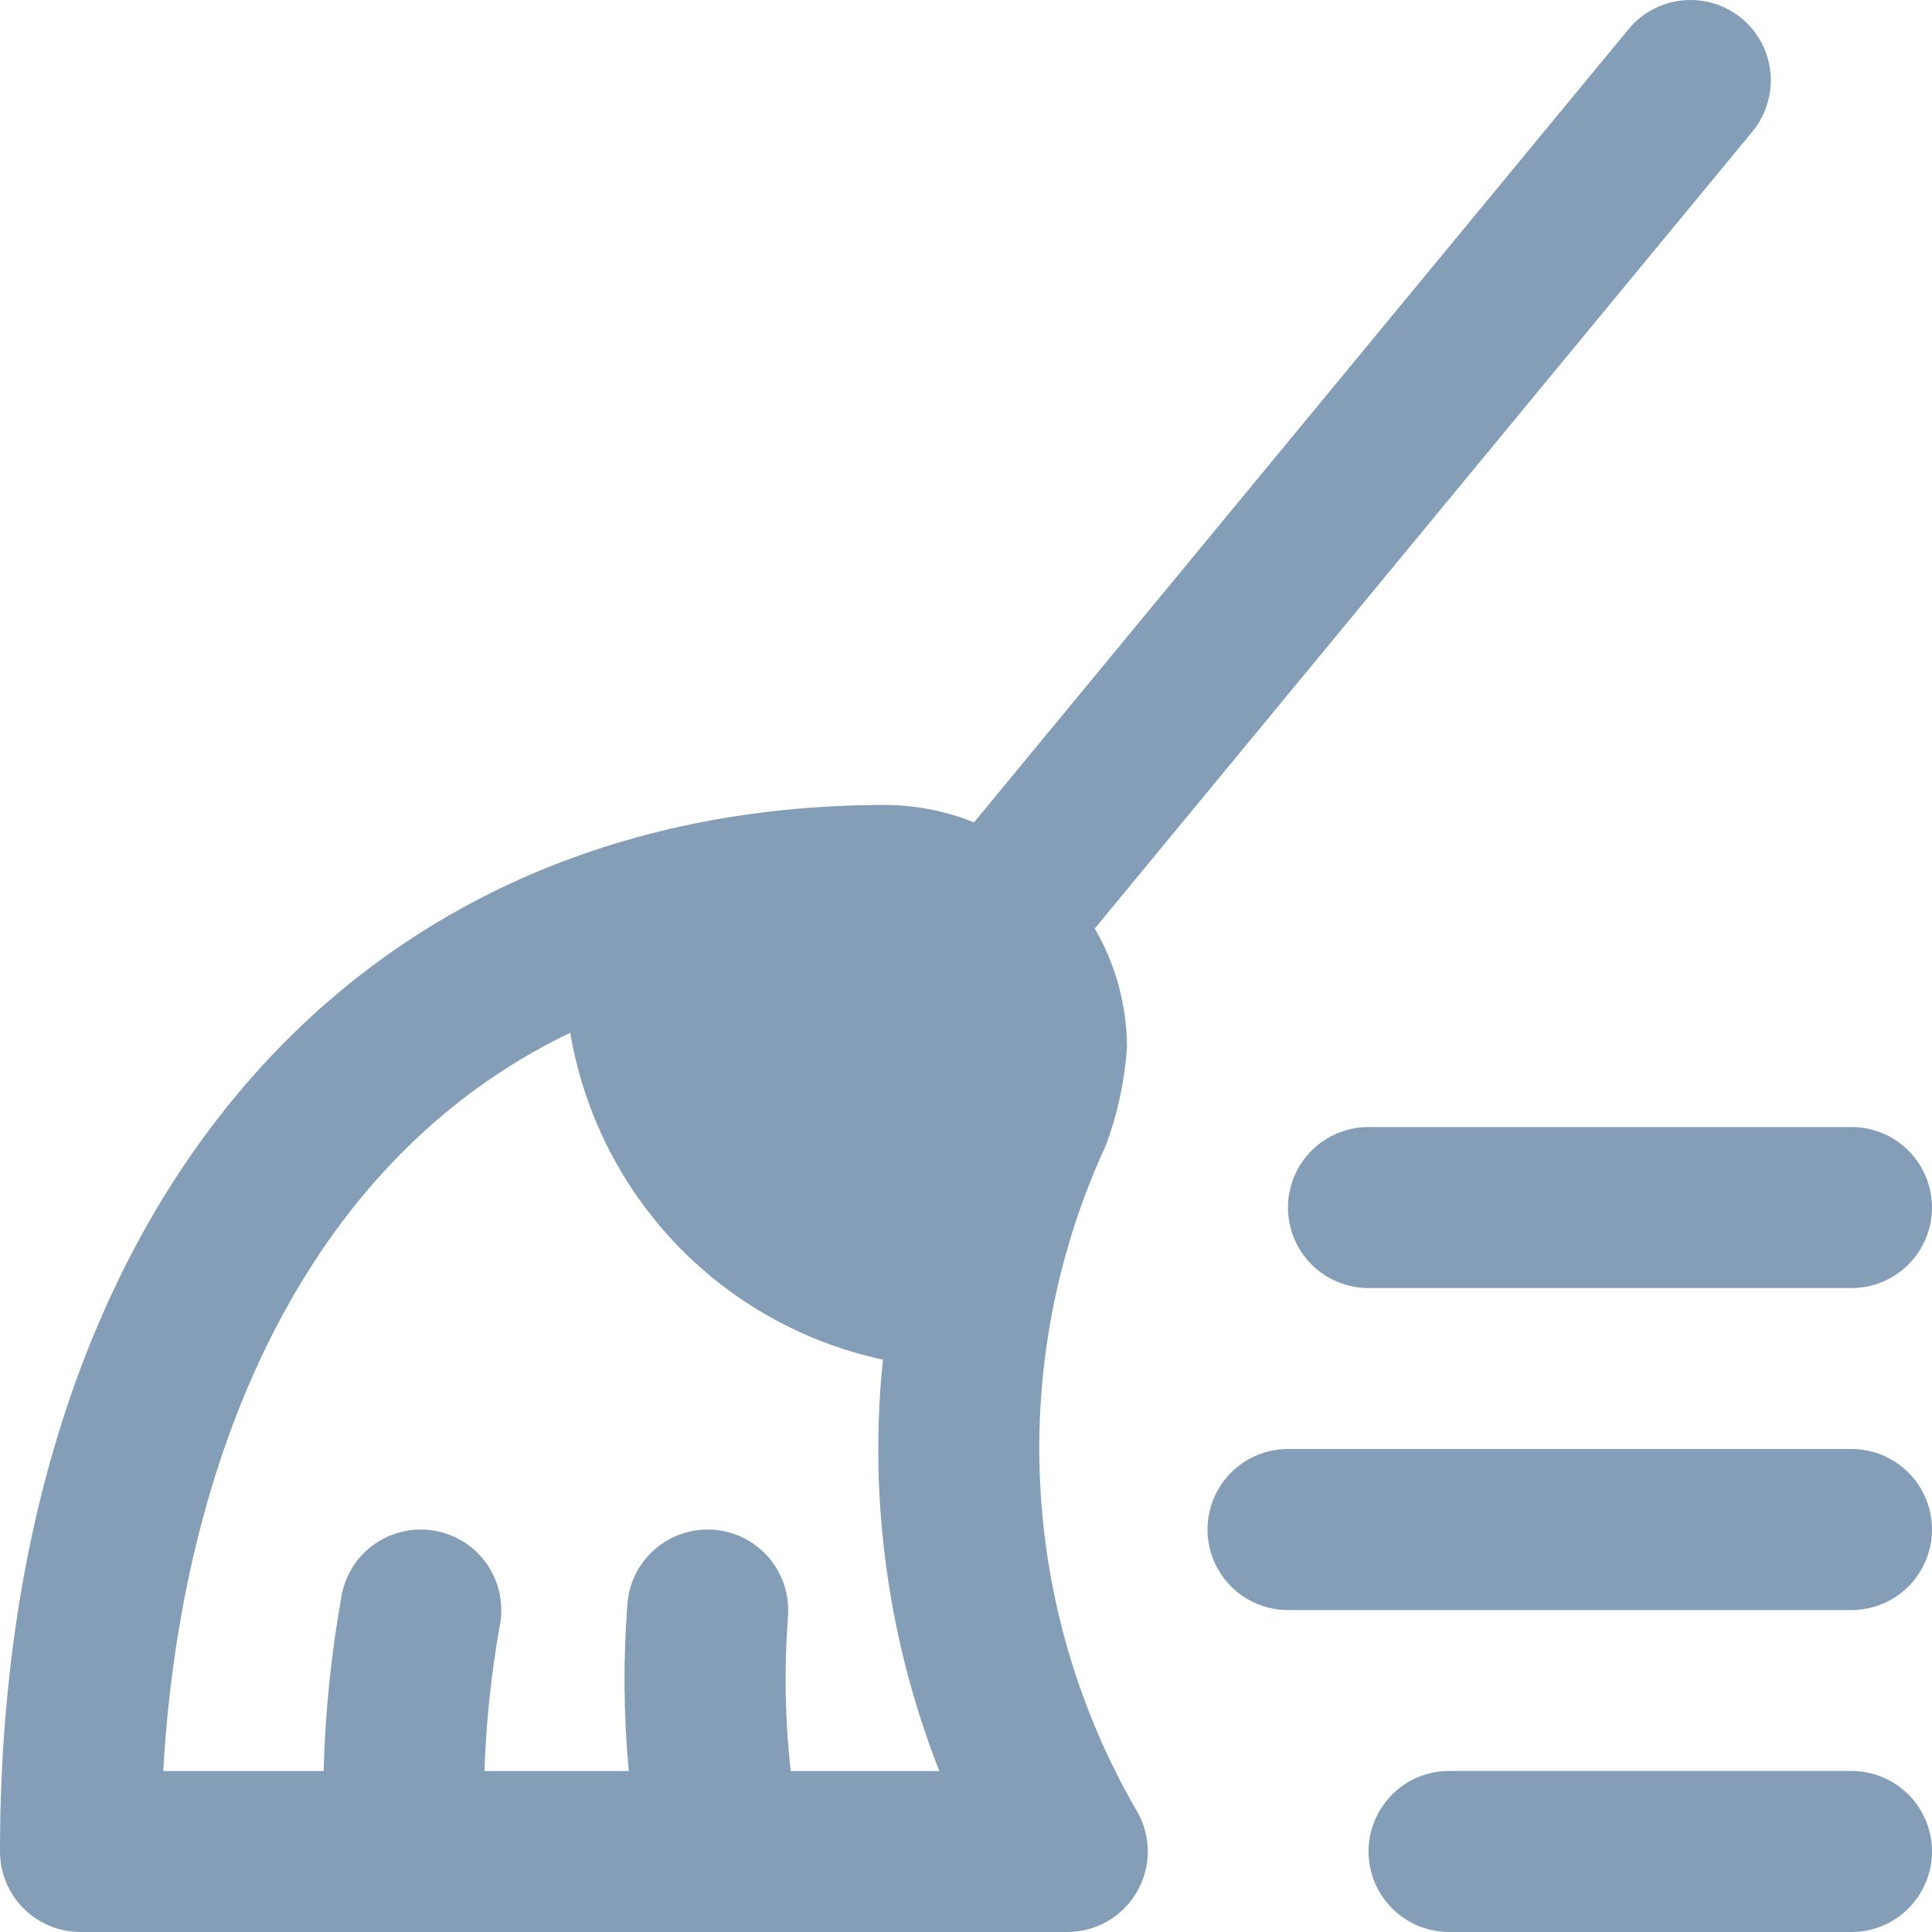 <svg width="20" height="20" viewBox="0 0 20 20" fill="none" xmlns="http://www.w3.org/2000/svg">
<g clip-path="url(#clip0_2232_8709)">
<path d="M19.167 13.334H14.167C13.946 13.334 13.734 13.246 13.577 13.09C13.421 12.933 13.333 12.721 13.333 12.5C13.333 12.279 13.421 12.067 13.577 11.911C13.734 11.755 13.946 11.667 14.167 11.667H19.167C19.388 11.667 19.6 11.755 19.756 11.911C19.912 12.067 20 12.279 20 12.5C20 12.721 19.912 12.933 19.756 13.09C19.6 13.246 19.388 13.334 19.167 13.334Z" fill="#849EB7"/>
<path d="M19.167 16.667H13.333C13.112 16.667 12.9 16.579 12.744 16.423C12.588 16.266 12.5 16.054 12.5 15.833C12.5 15.612 12.588 15.4 12.744 15.244C12.9 15.088 13.112 15 13.333 15H19.167C19.388 15 19.6 15.088 19.756 15.244C19.912 15.4 20 15.612 20 15.833C20 16.054 19.912 16.266 19.756 16.423C19.6 16.579 19.388 16.667 19.167 16.667Z" fill="#849EB7"/>
<path d="M19.167 20H15C14.779 20 14.567 19.912 14.411 19.756C14.255 19.599 14.167 19.387 14.167 19.166C14.167 18.945 14.255 18.733 14.411 18.577C14.567 18.421 14.779 18.333 15 18.333H19.167C19.388 18.333 19.6 18.421 19.756 18.577C19.912 18.733 20 18.945 20 19.166C20 19.387 19.912 19.599 19.756 19.756C19.6 19.912 19.388 20 19.167 20Z" fill="#849EB7"/>
<path d="M18.031 0.191C17.947 0.121 17.849 0.069 17.745 0.037C17.64 0.005 17.53 -0.007 17.421 0.004C17.312 0.014 17.206 0.046 17.11 0.097C17.013 0.148 16.927 0.218 16.858 0.303L10.083 8.513C9.792 8.395 9.481 8.335 9.167 8.333C3.598 8.333 0 12.584 0 19.167C0 19.388 0.088 19.6 0.244 19.756C0.4 19.912 0.612 20 0.833 20H11.048C11.195 20 11.338 19.962 11.465 19.889C11.592 19.815 11.697 19.71 11.77 19.583C11.843 19.457 11.882 19.313 11.882 19.167C11.882 19.02 11.843 18.877 11.77 18.75C11.167 17.712 10.823 16.543 10.767 15.344C10.71 14.144 10.944 12.949 11.447 11.858C11.57 11.529 11.644 11.184 11.667 10.834C11.663 10.404 11.549 9.983 11.333 9.612L18.141 1.362C18.281 1.192 18.348 0.973 18.328 0.754C18.307 0.534 18.2 0.332 18.031 0.191ZM8.185 18.334C8.126 17.802 8.117 17.266 8.157 16.733C8.174 16.512 8.103 16.294 7.96 16.126C7.816 15.958 7.612 15.853 7.392 15.836C7.171 15.819 6.953 15.889 6.785 16.033C6.617 16.176 6.512 16.381 6.495 16.601C6.451 17.178 6.455 17.757 6.509 18.334H5.015C5.032 17.824 5.086 17.317 5.176 16.816C5.215 16.599 5.167 16.374 5.041 16.192C4.915 16.011 4.722 15.886 4.505 15.847C4.288 15.807 4.063 15.856 3.881 15.982C3.7 16.107 3.575 16.3 3.536 16.518C3.429 17.117 3.366 17.724 3.35 18.334H1.69C1.868 15.184 3.087 12.043 5.903 10.691C6.042 11.514 6.424 12.277 7.001 12.881C7.578 13.484 8.324 13.9 9.14 14.075C9.108 14.383 9.092 14.691 9.092 15C9.092 16.141 9.307 17.272 9.724 18.334H8.185Z" fill="#849EB7"/>
</g>
<defs>
<clipPath id="clip0_2232_8709">
<rect width="20" height="20" fill="white"/>
</clipPath>
</defs>
</svg>
